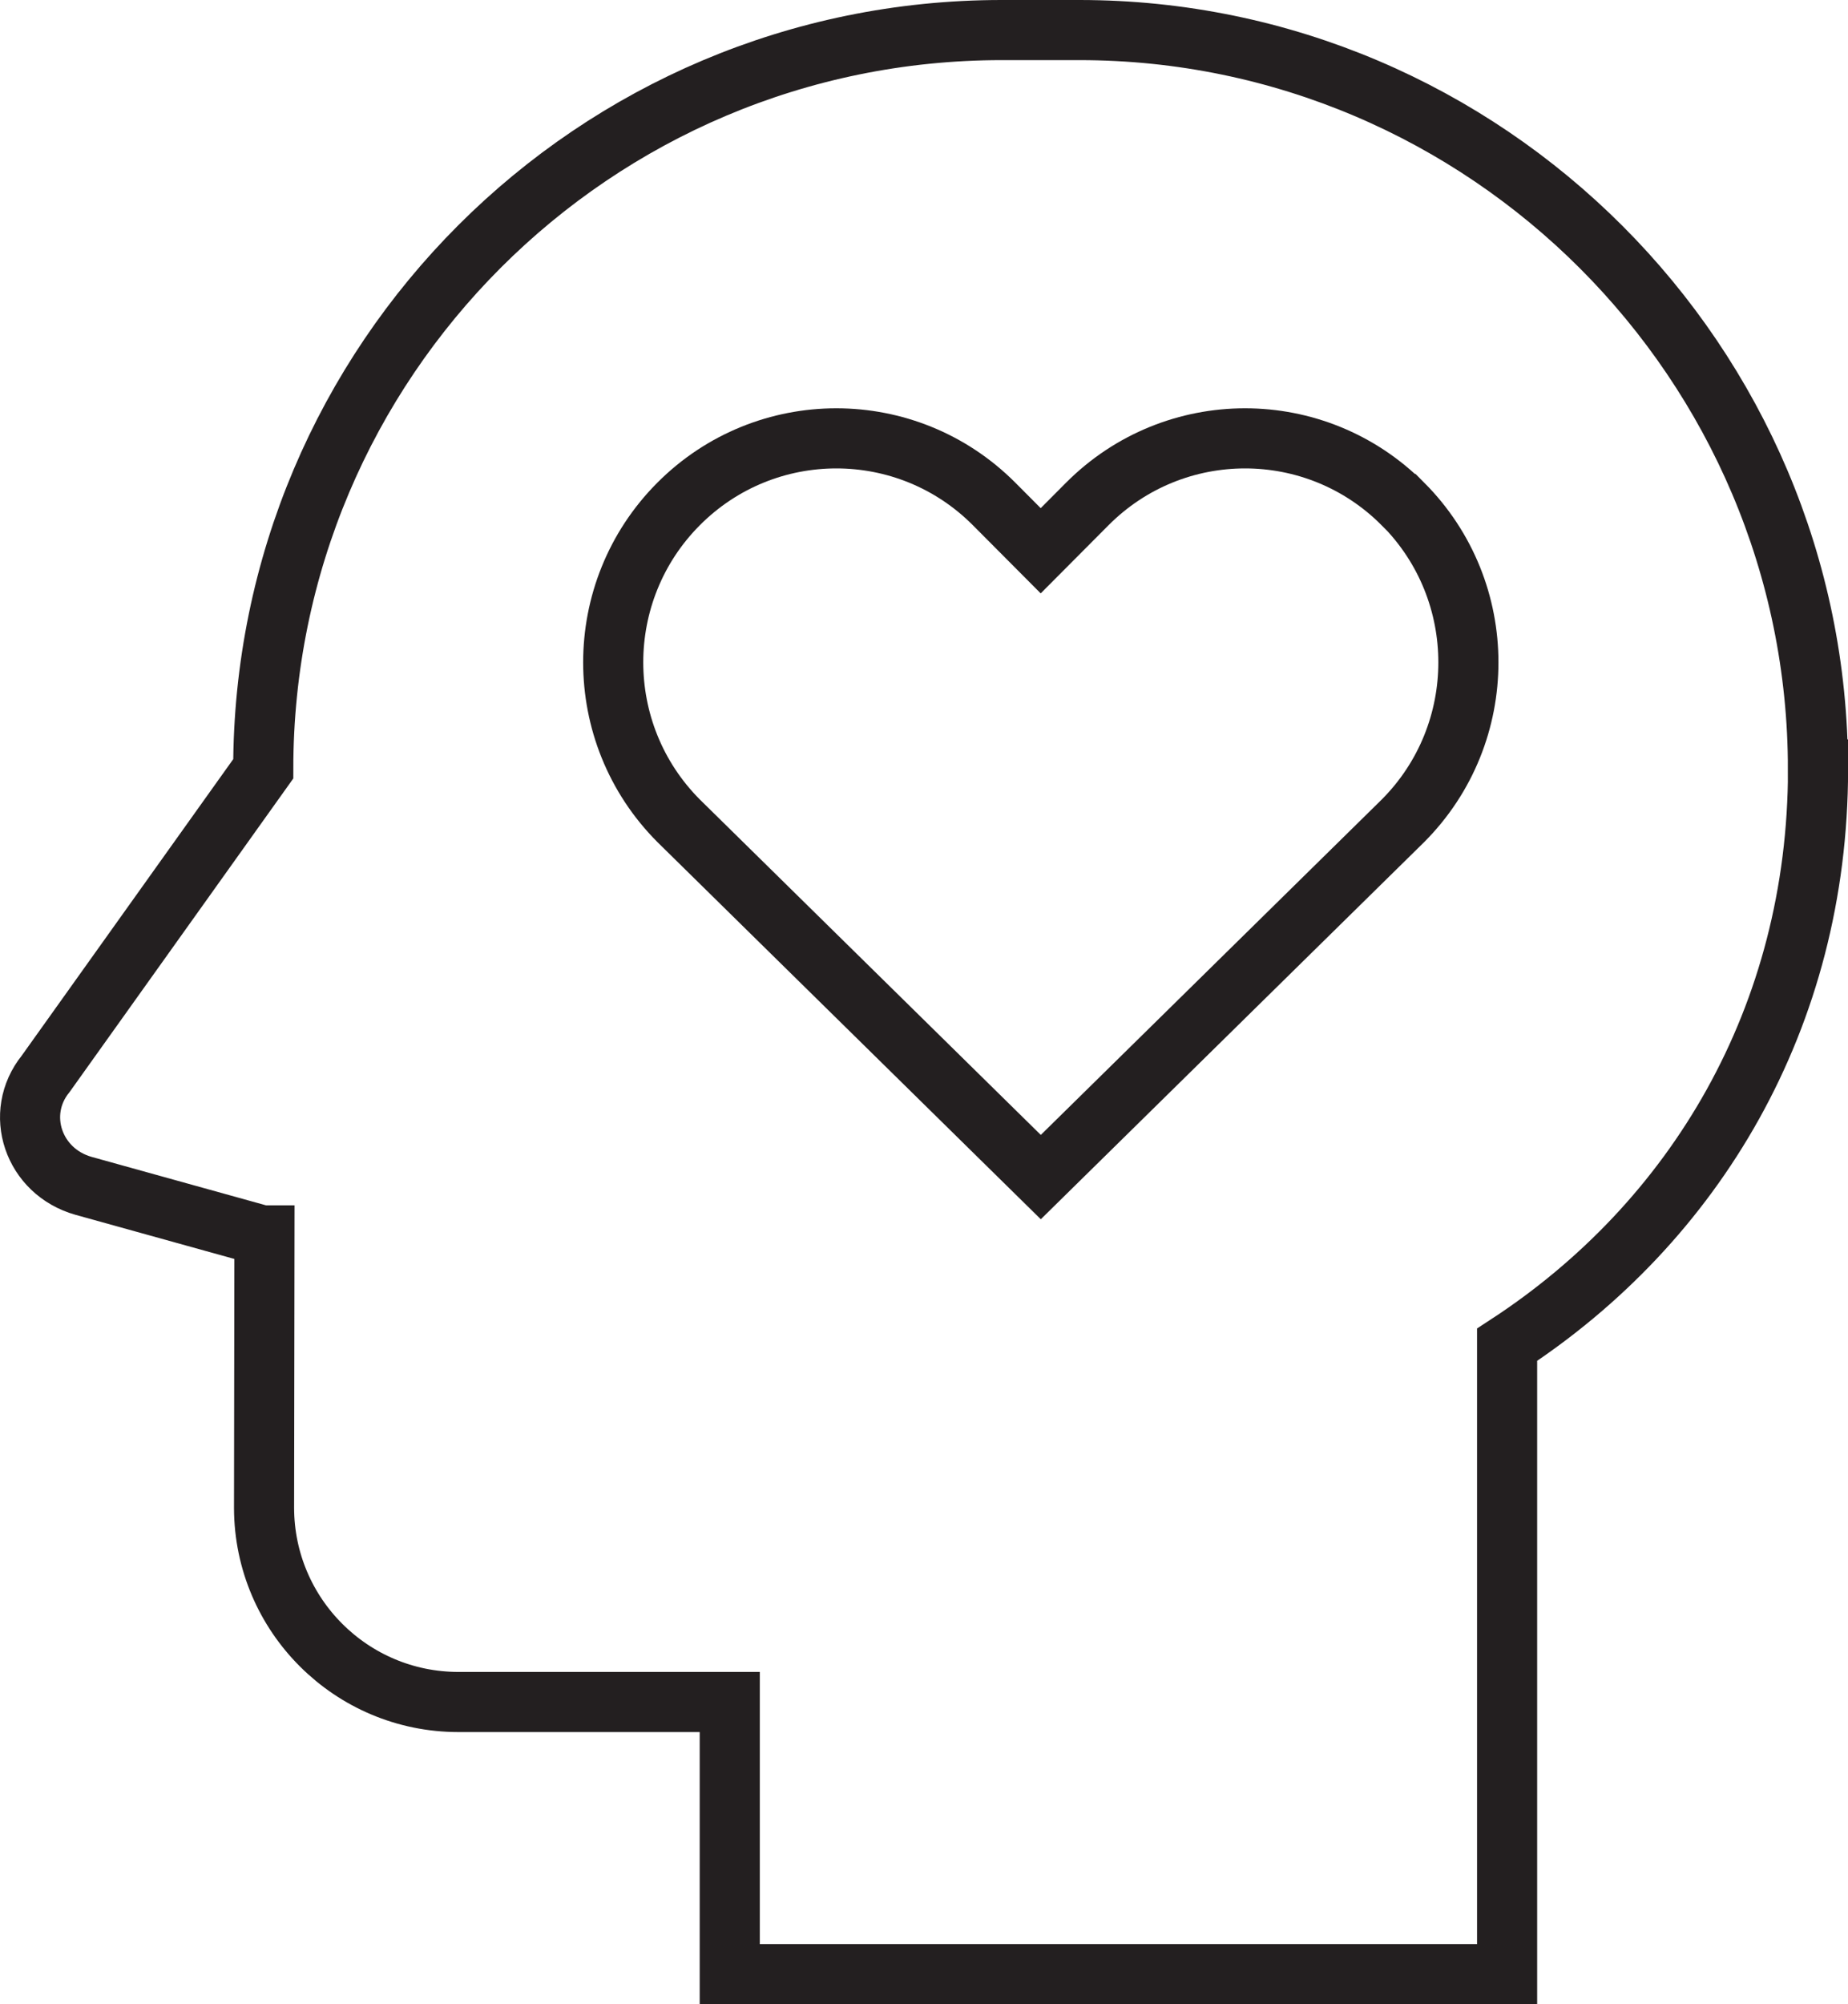 <?xml version="1.0" encoding="UTF-8"?>
<svg id="Layer_2" data-name="Layer 2" xmlns="http://www.w3.org/2000/svg" viewBox="0 0 184.48 200">
  <defs>
    <style>
      .cls-1 {
        fill: none;
        stroke: #231f20;
        stroke-miterlimit: 10;
        stroke-width: 6px;
      }
    </style>
  </defs>
  <g id="Layer_6" data-name="Layer 6">
    <g>
      <path class="cls-1" d="M140.04,50.29c-8.7-8.73-22.8-8.73-31.5,0l-4.65,4.67-4.65-4.67c-8.7-8.73-22.8-8.73-31.5,0-8.7,8.73-8.7,22.88,0,31.61l36.16,35.56,36.16-35.56c8.7-8.73,8.7-22.88,0-31.61Z"/>
      <path class="cls-1" d="M181.48,76.78c.03-40.59-33.13-73.78-73.72-73.78h-7.76C59.29,3,26.28,36.01,26.28,76.72l-21.71,30.42c-3.22,3.97-1.25,9.79,3.79,11.2l17.79,4.94h.25l-.04,27.21c.03,10.69,8.71,19.35,19.4,19.35h27.09v27.16h77.6v-62.81c18.75-12.23,31.02-32.65,31.04-57.41Z"/>
    </g>
  </g>
</svg>